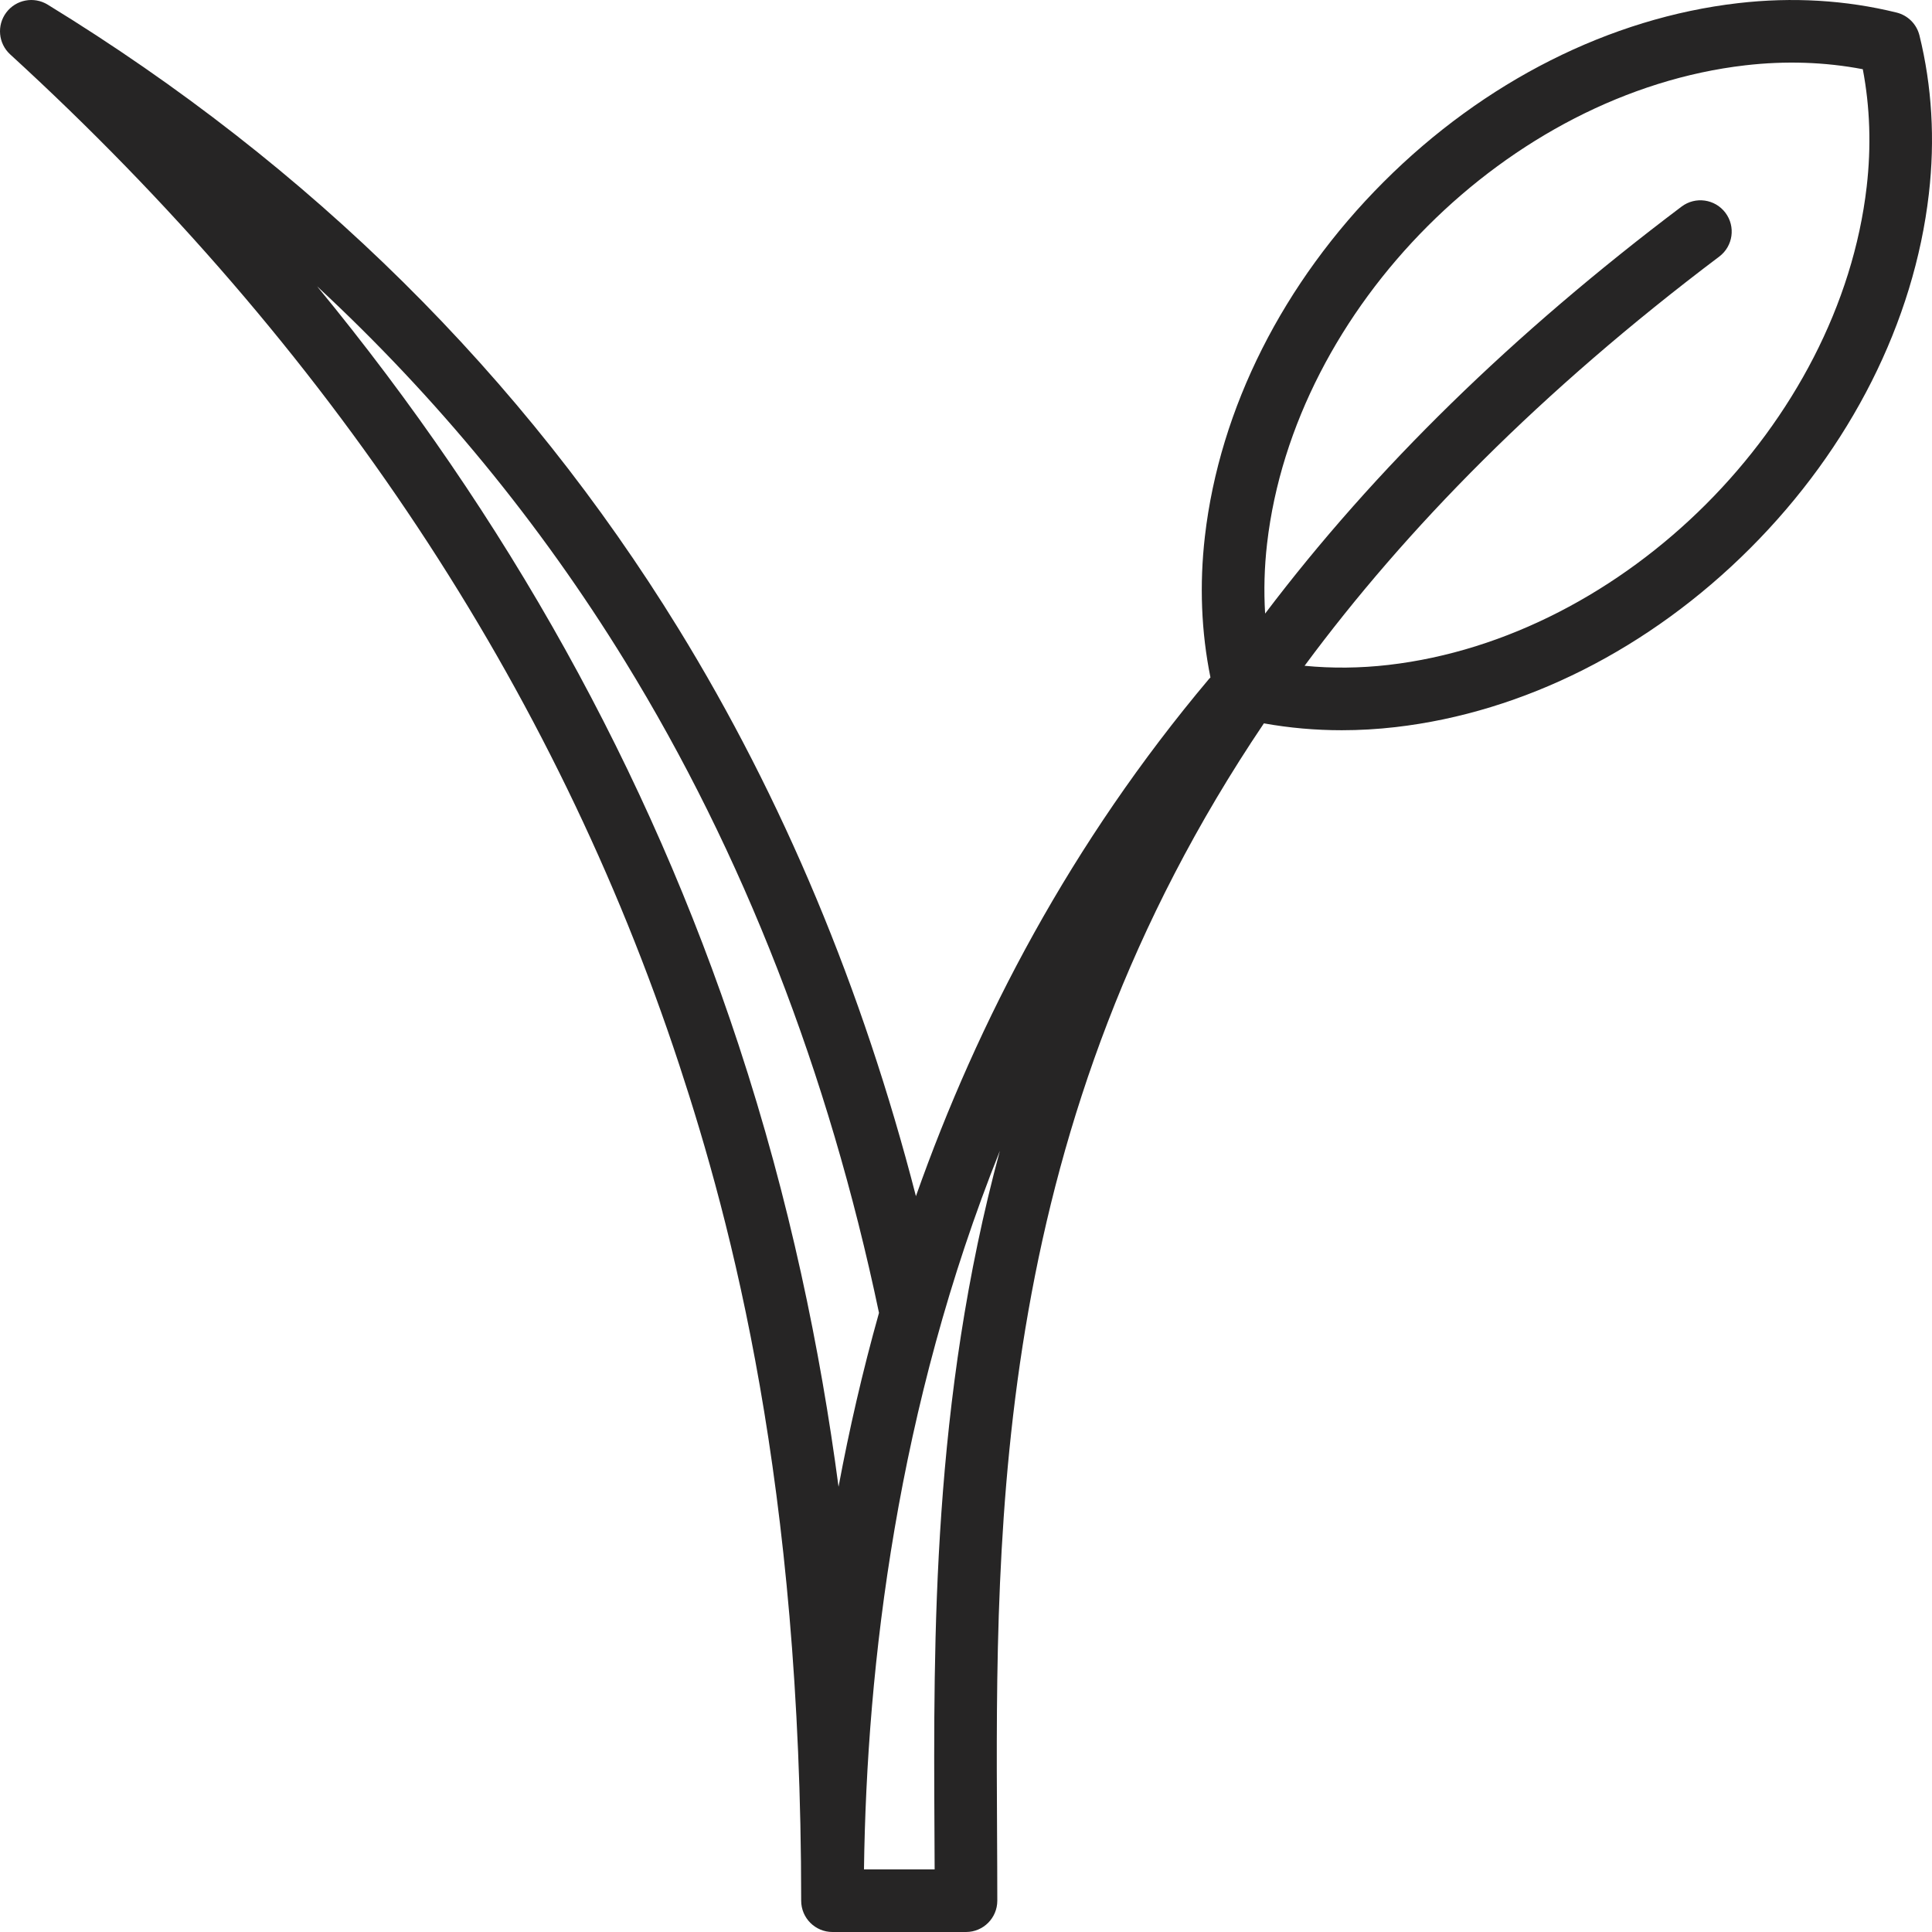 <?xml version="1.0" encoding="UTF-8"?> <svg xmlns="http://www.w3.org/2000/svg" width="463" height="463" viewBox="0 0 463 463" fill="none"> <path d="M459.996 8.495C459.329 5.788 457.215 3.674 454.508 3.007C442.341 0.01 429.573 -0.751 416.552 0.752C385.849 4.292 355.677 19.507 331.591 43.592C307.506 67.677 292.292 97.85 288.751 128.553C287.42 140.097 287.874 151.442 290.083 162.347C289.978 162.457 289.863 162.553 289.764 162.671C256.75 201.893 234.398 244.493 219.501 286.661C206.713 237.031 187.639 191.375 162.597 150.663C125.318 90.058 74.456 39.741 11.421 1.106C8.125 -0.914 3.835 -0.098 1.51 2.989C-0.815 6.076 -0.414 10.424 2.437 13.033C79 83.108 132.937 164.55 162.752 255.096C175.308 293.229 192.001 355.491 192.001 455.5C192.001 459.643 195.359 463 199.501 463H231.501C235.643 463 239.001 459.643 239.001 455.5C239.001 450.063 238.972 444.497 238.942 438.812C238.55 364.109 238.056 269.531 302.889 173.351C308.993 174.447 315.227 174.999 321.552 174.999C325.814 174.998 330.119 174.749 334.449 174.249C365.152 170.709 395.324 155.494 419.409 131.409C443.494 107.324 458.709 77.15 462.25 46.448C463.753 33.431 462.994 20.661 459.996 8.495ZM177 250.405C155.416 184.853 121.562 123.98 75.987 68.61C104.676 95.221 129.368 125.272 149.82 158.522C178.086 204.476 198.544 256.995 210.649 314.624C206.691 328.709 203.503 342.647 200.956 356.296C196.629 323.677 189.312 287.798 177 250.405ZM223.942 438.891C223.959 441.963 223.974 445 223.985 448H207.051C207.712 398.731 215.081 337.124 239.618 275.789C223.401 335.698 223.698 392.412 223.942 438.891ZM447.35 44.73C440.815 101.396 389.397 152.814 332.731 159.349C325.918 160.136 319.201 160.193 312.641 159.554C336.937 126.708 369.192 93.778 412.016 61.488C415.324 58.995 415.983 54.292 413.489 50.984C410.996 47.678 406.293 47.018 402.986 49.511C362.575 79.981 329.448 112.328 303.185 147.045C302.853 141.543 302.998 135.94 303.653 130.27C310.188 73.604 361.606 22.186 418.272 15.651C427.903 14.541 437.349 14.856 446.416 16.587C448.145 25.654 448.461 35.099 447.35 44.73Z" fill="#262525"></path> </svg> 